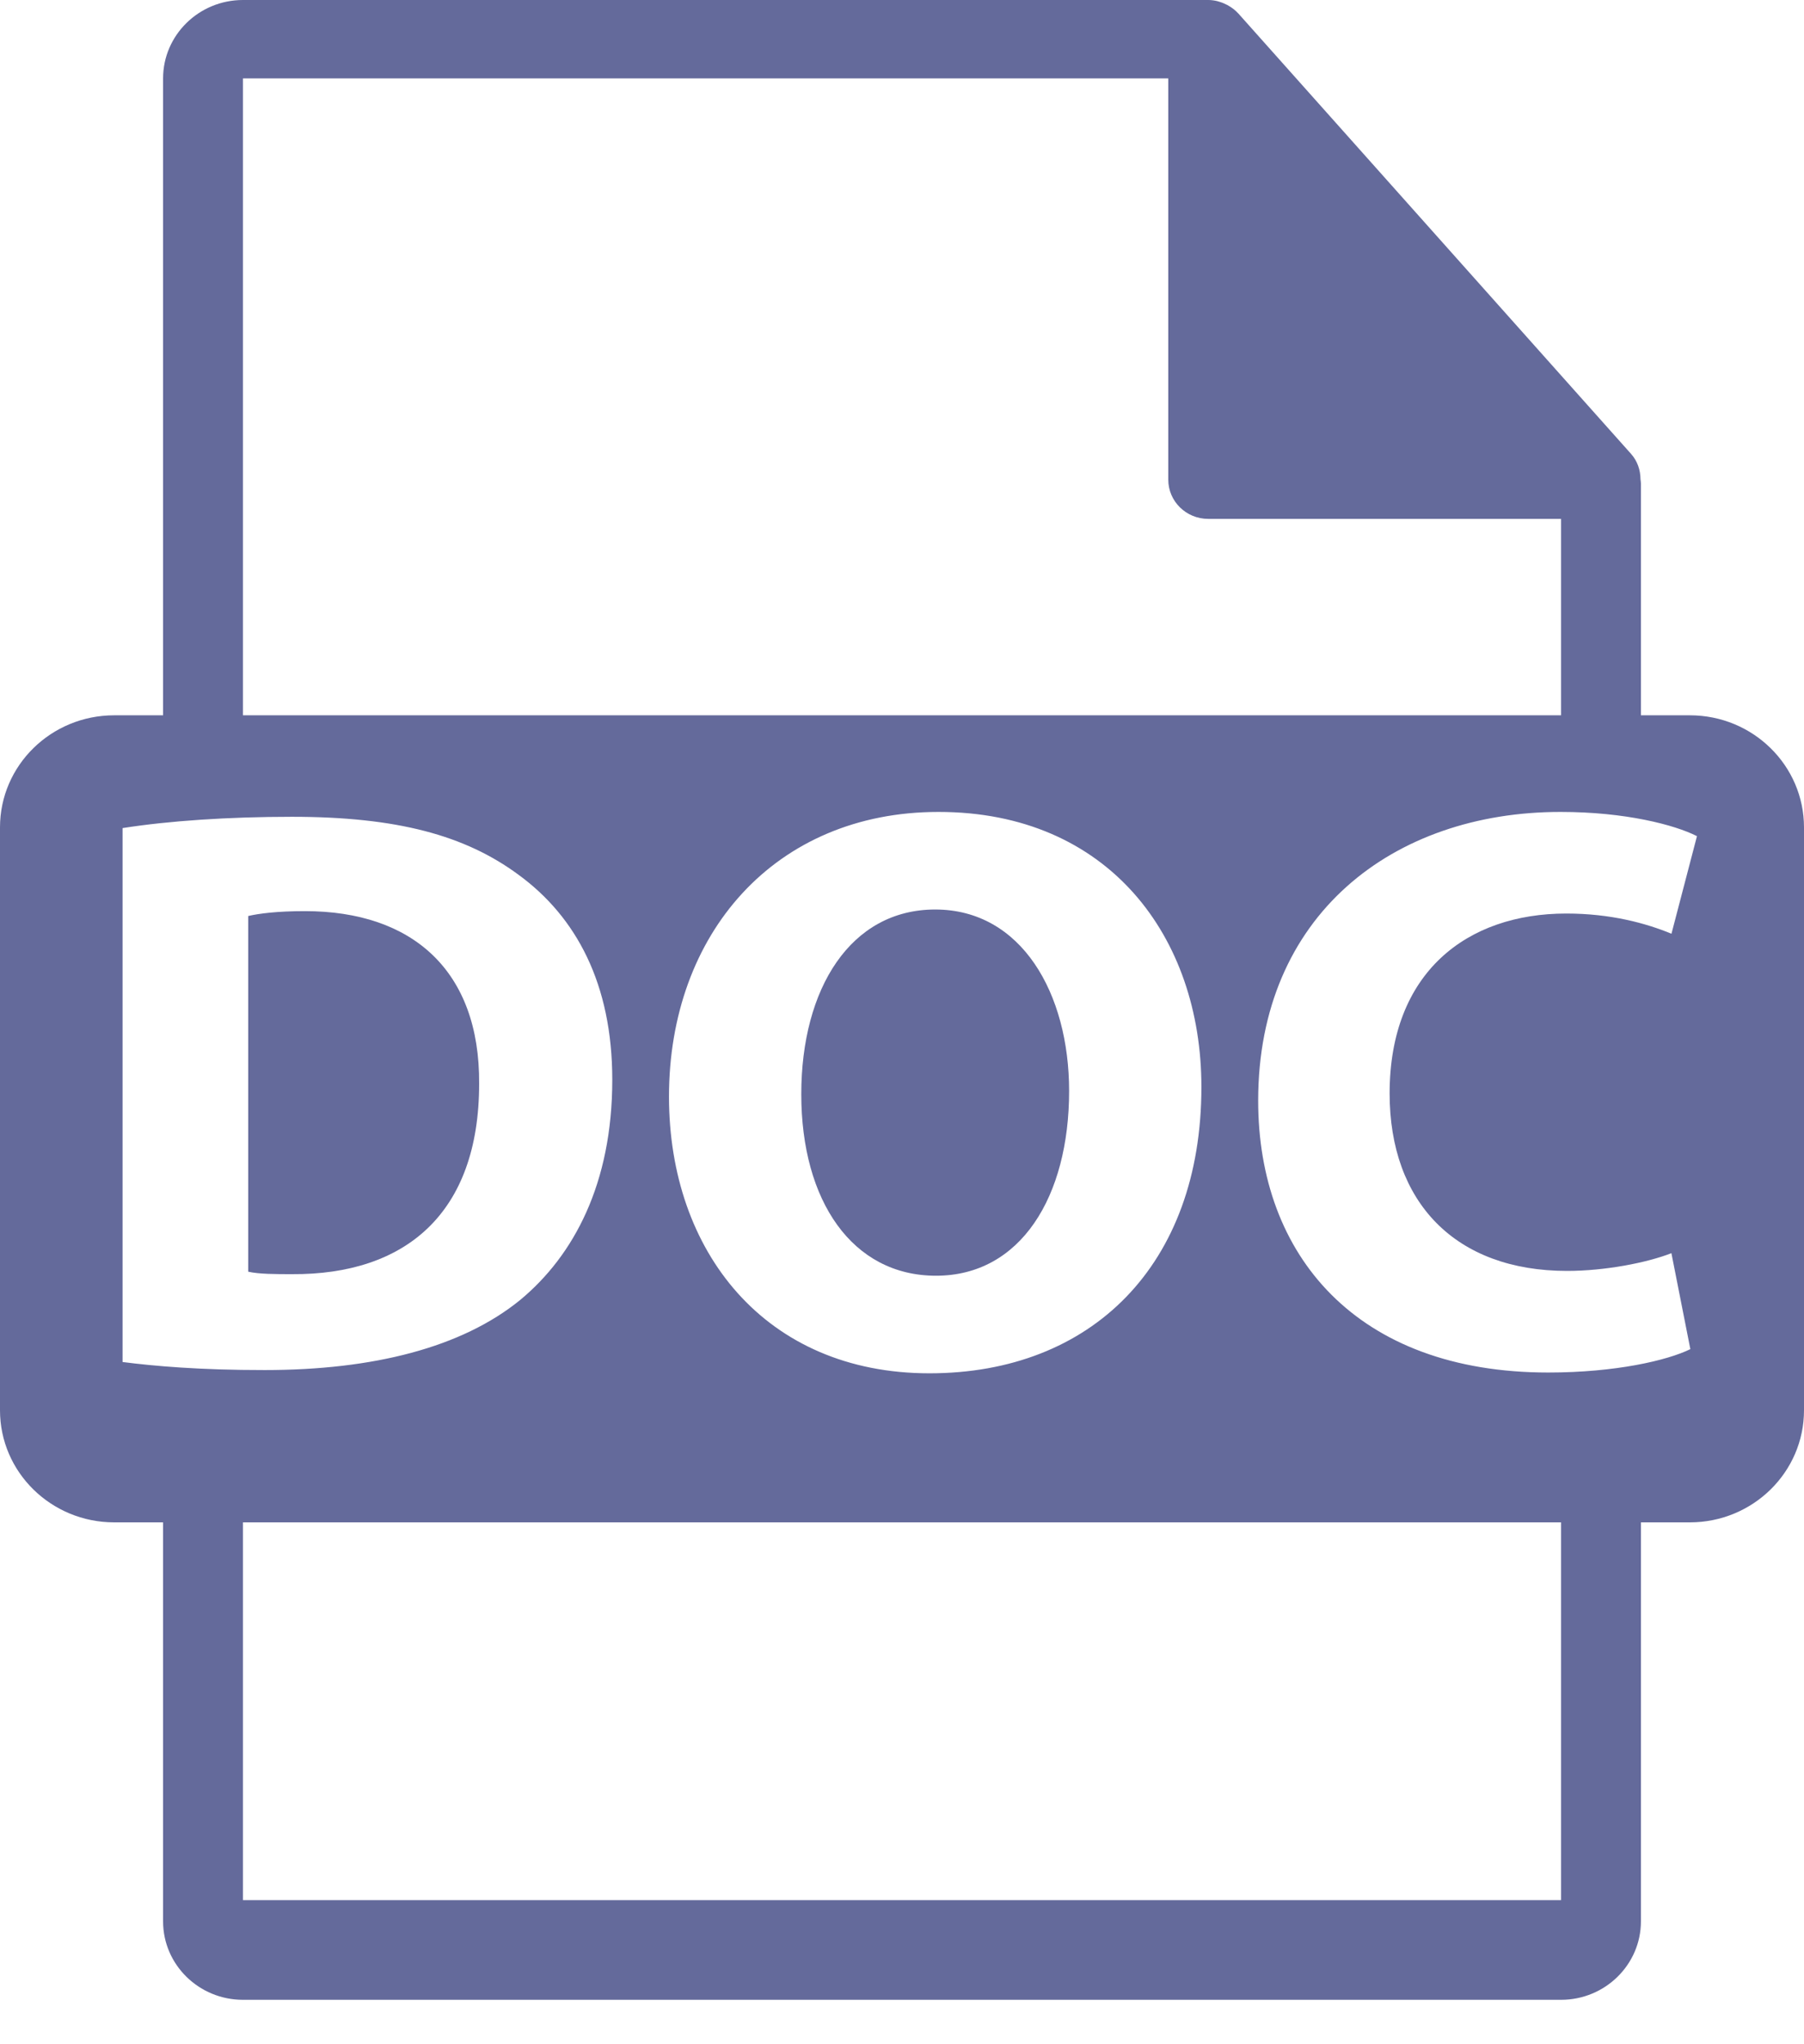 <svg width="30" height="34" viewBox="0 0 30 34" fill="none" xmlns="http://www.w3.org/2000/svg">
<path d="M28.102 11.897H27.288V8.043C27.288 8.019 27.284 7.995 27.281 7.971C27.28 7.818 27.23 7.667 27.123 7.548L20.592 0.223C20.59 0.221 20.588 0.221 20.587 0.219C20.548 0.176 20.503 0.14 20.455 0.11C20.44 0.1 20.426 0.092 20.411 0.084C20.369 0.062 20.325 0.043 20.28 0.03C20.268 0.027 20.257 0.022 20.244 0.019C20.195 0.007 20.144 0 20.092 0H4.04C3.307 0 2.712 0.585 2.712 1.304V11.897H1.899C0.85 11.897 0 12.731 0 13.761V23.456C0 24.485 0.85 25.32 1.899 25.32H2.712V31.957C2.712 32.676 3.307 33.261 4.04 33.261H25.96C26.692 33.261 27.288 32.676 27.288 31.957V25.32H28.102C29.15 25.32 30 24.485 30 23.456V13.762C30 12.731 29.15 11.897 28.102 11.897ZM4.04 1.304H19.428V7.978C19.428 8.338 19.725 8.63 20.092 8.63H25.96V11.897H4.04V1.304ZM19.979 18.079C19.979 21.044 18.148 22.841 15.456 22.841C12.724 22.841 11.125 20.815 11.125 18.24C11.125 15.53 12.887 13.504 15.607 13.504C18.435 13.504 19.979 15.583 19.979 18.079ZM2.038 22.653V13.773C2.803 13.652 3.8 13.585 4.853 13.585C6.602 13.585 7.736 13.893 8.624 14.55C9.58 15.248 10.182 16.362 10.182 17.958C10.182 19.689 9.54 20.883 8.652 21.62C7.681 22.412 6.206 22.787 4.402 22.787C3.322 22.788 2.557 22.72 2.038 22.653ZM25.96 31.603H4.04V25.32H25.96V31.603ZM26.06 21.138C26.689 21.138 27.386 21.003 27.795 20.843L28.11 22.439C27.727 22.627 26.866 22.828 25.746 22.828C22.563 22.828 20.923 20.883 20.923 18.307C20.923 15.222 23.164 13.504 25.951 13.504C27.03 13.504 27.85 13.719 28.22 13.907L27.796 15.53C27.372 15.355 26.785 15.194 26.047 15.194C24.393 15.194 23.109 16.174 23.109 18.186C23.109 19.997 24.202 21.138 26.06 21.138Z" fill="#646a9b"/>
<path d="M7.968 18.025C7.981 16.147 6.861 15.154 5.071 15.154C4.607 15.154 4.305 15.194 4.128 15.235V21.151C4.305 21.192 4.593 21.192 4.853 21.192C6.738 21.205 7.968 20.185 7.968 18.025Z" fill="#646a9b"/>
<path d="M13.325 18.199C13.325 19.971 14.172 21.218 15.566 21.218C16.973 21.218 17.779 19.903 17.779 18.146C17.779 16.522 16.987 15.127 15.552 15.127C14.145 15.127 13.325 16.442 13.325 18.199Z" fill="#646a9b"/>
</svg>
